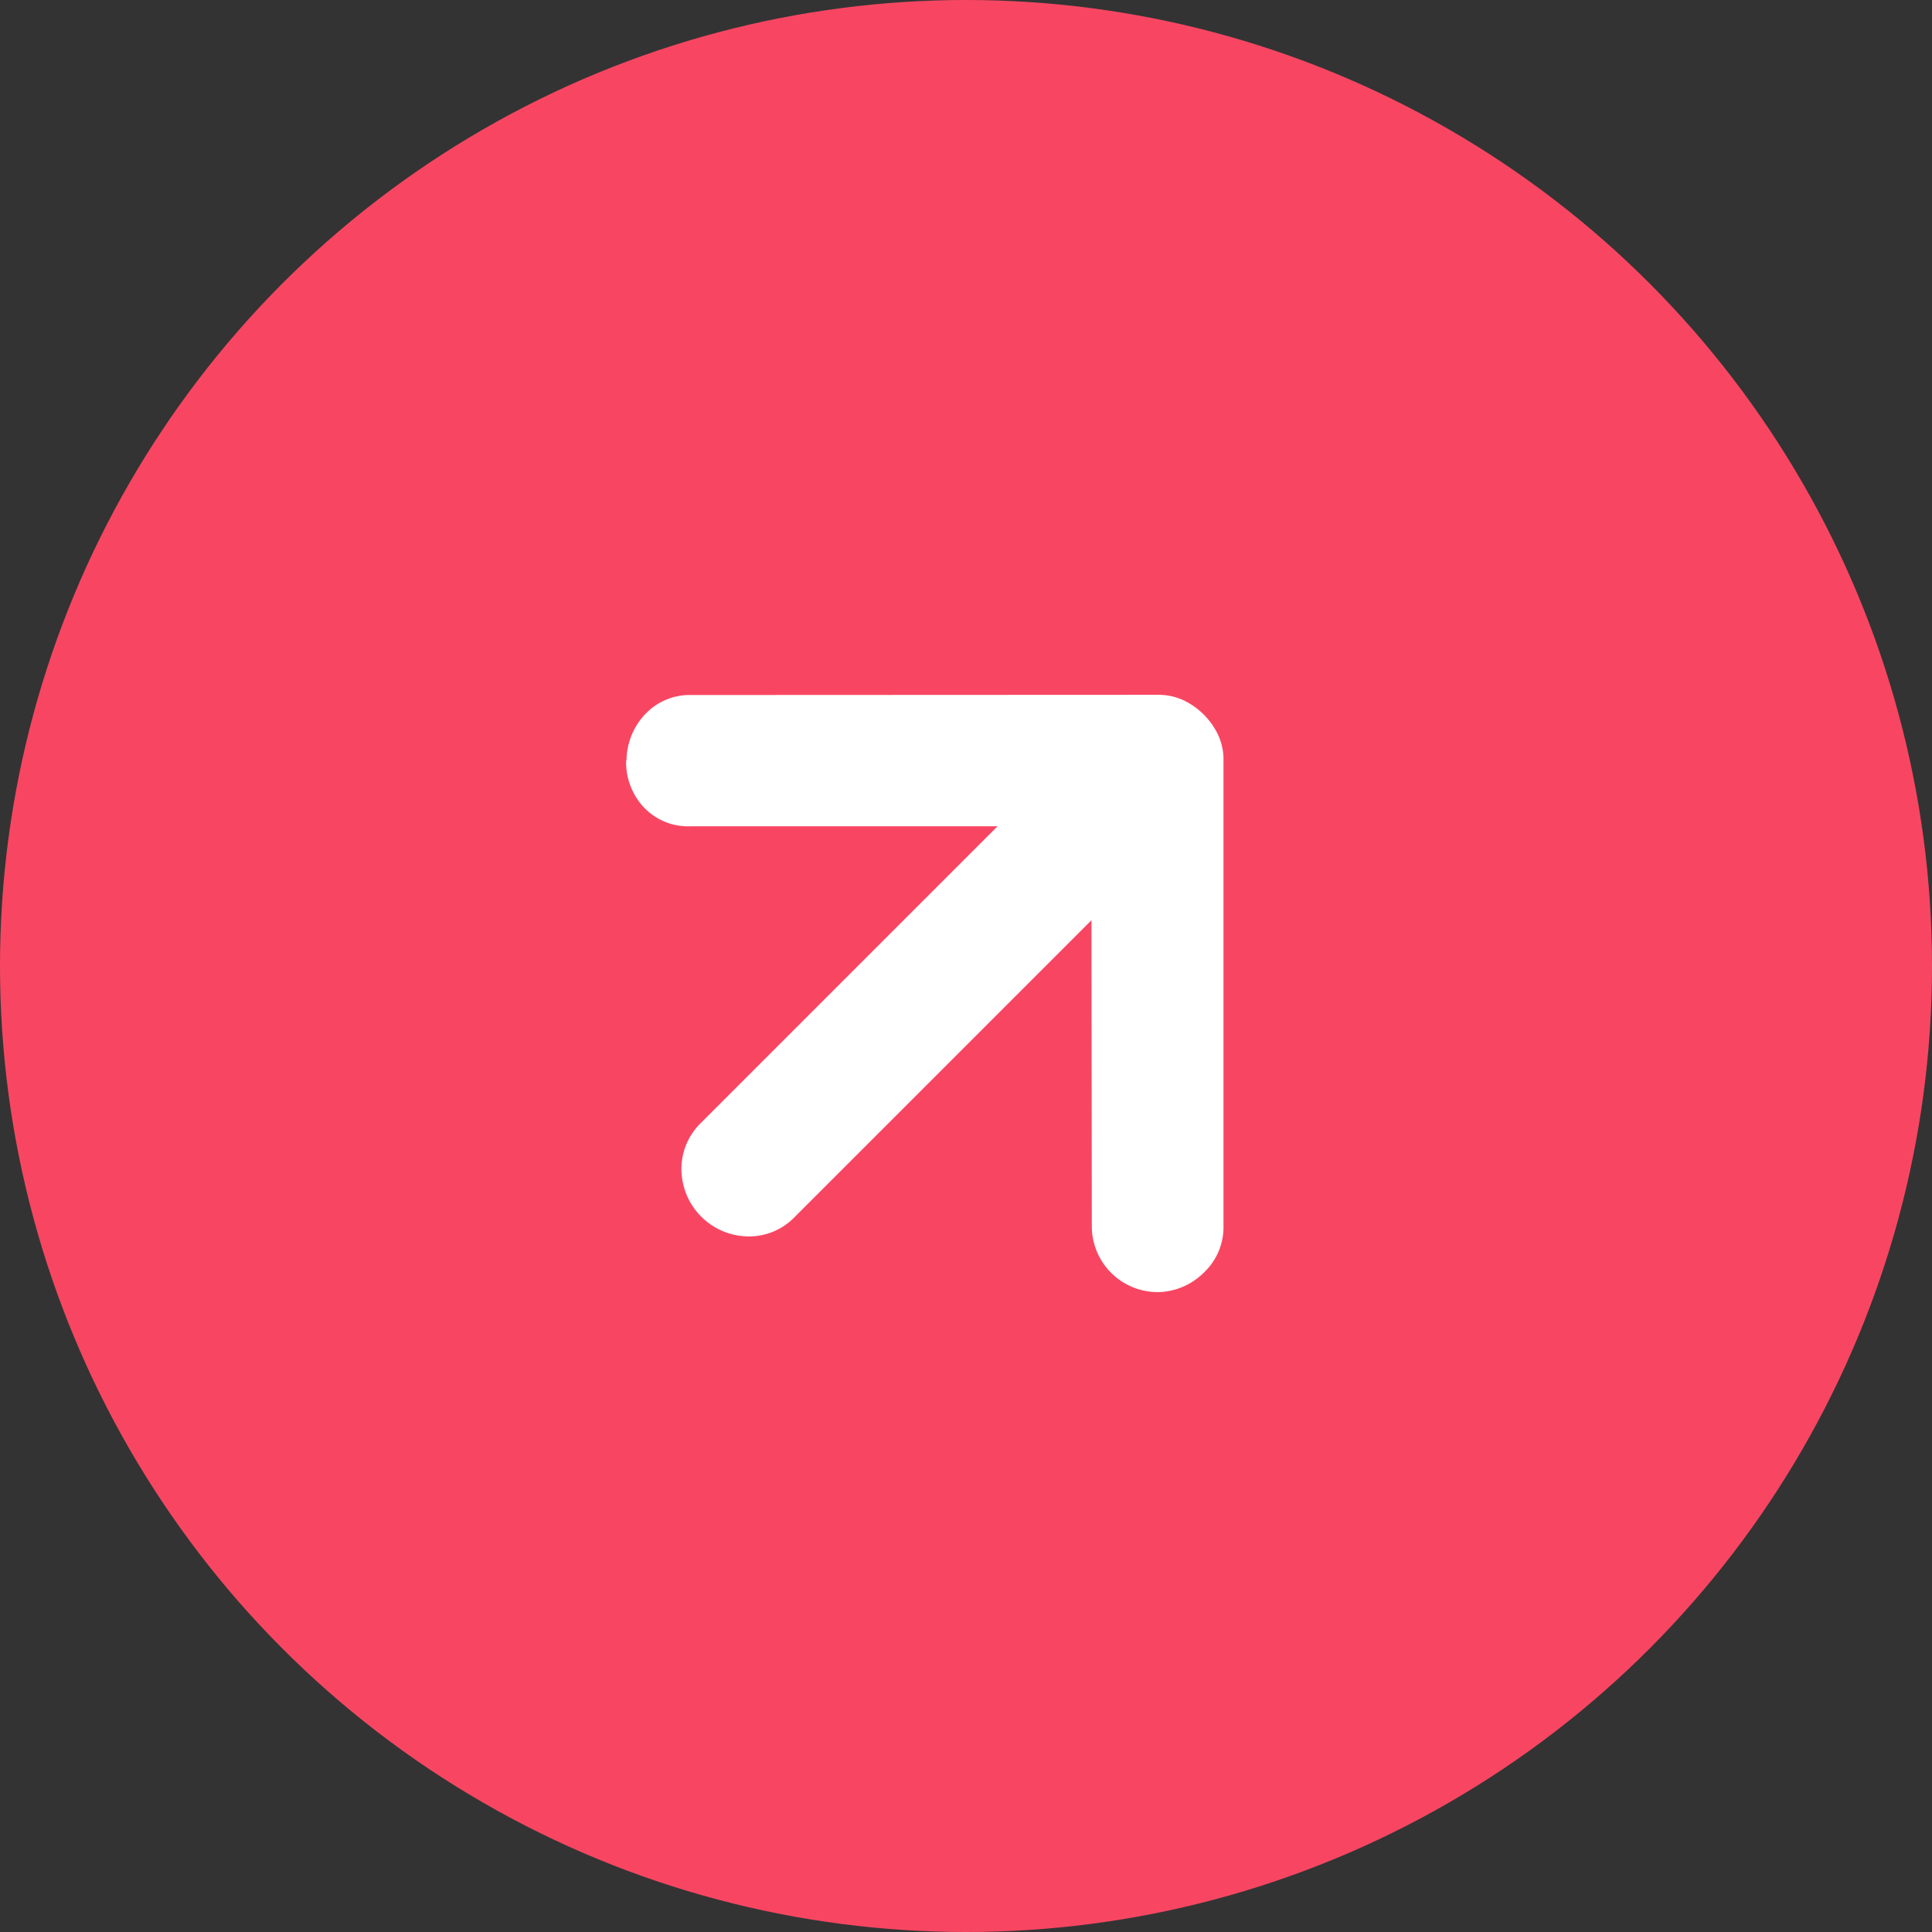 <svg id="グループ_54183" data-name="グループ 54183" xmlns="http://www.w3.org/2000/svg" width="20" height="20" viewBox="0 0 20 20">
  <rect x="0" y="0" width="20" height="20" fill="#333333" stroke="none"/>
  <circle id="楕円形_241" data-name="楕円形 241" cx="10" cy="10" r="10" fill="#f84662"/>
  <g id="Arrow_Diagonal" data-name="Arrow Diagonal" transform="translate(2 2)">
    <rect id="長方形_18600" data-name="長方形 18600" width="16" height="16" fill="none"/>
    <path id="合体_3" data-name="合体 3" d="M2.8,7.991l-.005-.005a.682.682,0,0,1,0-.973L5.028,4.775H.684a.656.656,0,0,1-.485-.2A.7.7,0,0,1,.2,3.6a.664.664,0,0,1,.485-.2H5.028l-2.25-2.25a.631.631,0,0,1-.2-.485A.681.681,0,0,1,2.791.2l.005,0A.71.71,0,0,1,3.266,0h.022A.634.634,0,0,1,3.75.2L7.164,3.611a.615.615,0,0,1,.149.231.756.756,0,0,1,0,.5.611.611,0,0,1-.149.23L3.75,7.986a.644.644,0,0,1-.474.191A.688.688,0,0,1,2.8,7.991Z" transform="translate(2.367 7.705) rotate(-45)" fill="#fff"/>
  </g>
</svg>
